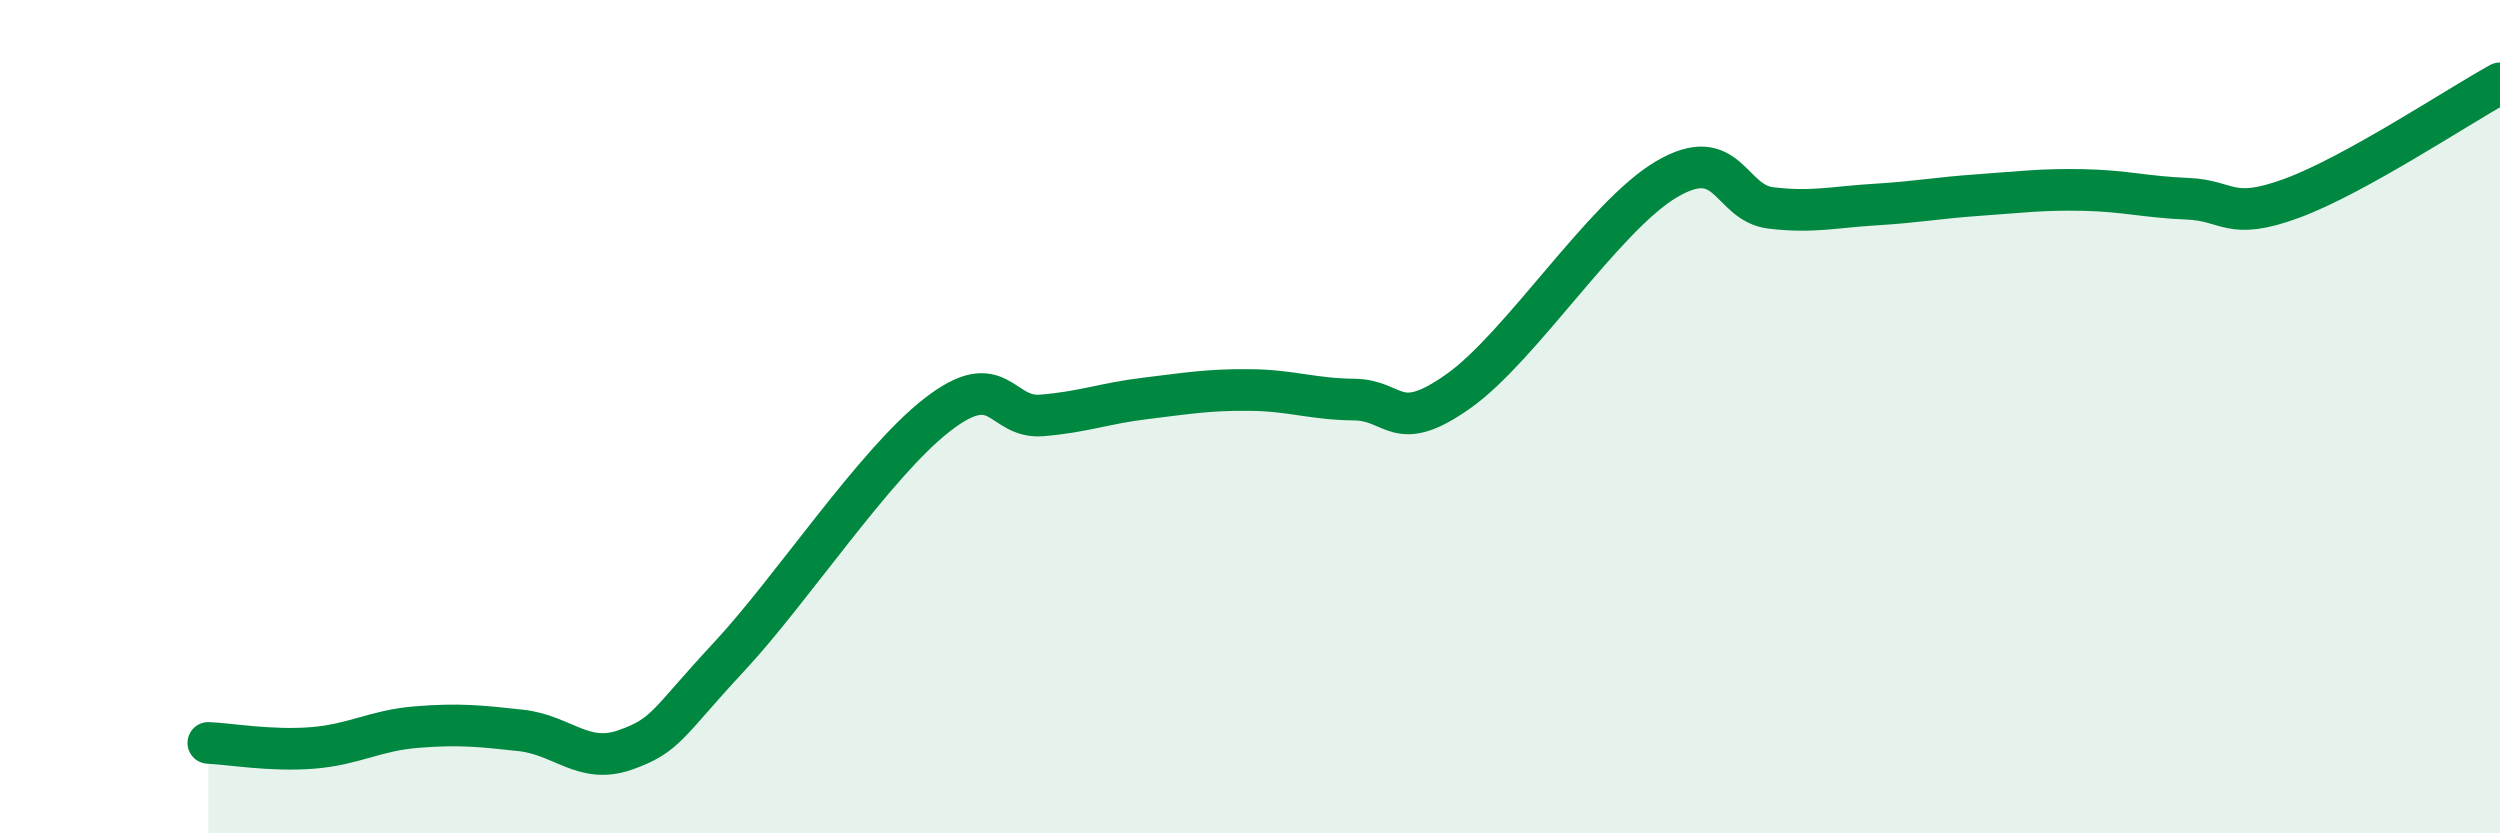 
    <svg width="60" height="20" viewBox="0 0 60 20" xmlns="http://www.w3.org/2000/svg">
      <path
        d="M 5,17.83 C 5.5,17.85 6.5,18.03 7.5,17.95 C 8.5,17.87 9,17.53 10,17.45 C 11,17.37 11.5,17.42 12.5,17.53 C 13.5,17.64 14,18.35 15,18 C 16,17.65 16,17.37 17.5,15.76 C 19,14.15 21,11.11 22.5,9.95 C 24,8.79 24,10.05 25,9.97 C 26,9.89 26.5,9.68 27.5,9.56 C 28.5,9.44 29,9.35 30,9.36 C 31,9.37 31.5,9.58 32.5,9.59 C 33.5,9.6 33.5,10.45 35,9.39 C 36.5,8.33 38.5,5.18 40,4.3 C 41.5,3.42 41.5,4.87 42.5,4.99 C 43.5,5.11 44,4.97 45,4.91 C 46,4.85 46.5,4.75 47.5,4.68 C 48.5,4.61 49,4.54 50,4.56 C 51,4.58 51.5,4.73 52.5,4.77 C 53.5,4.81 53.5,5.31 55,4.76 C 56.5,4.21 59,2.55 60,2L60 20L5 20Z"
        fill="#008740"
        opacity="0.1"
        stroke-linecap="round"
        stroke-linejoin="round"
      />
      <path
        d="M 5,17.83 C 5.5,17.85 6.5,18.03 7.5,17.95 C 8.5,17.87 9,17.53 10,17.45 C 11,17.37 11.5,17.42 12.5,17.53 C 13.5,17.64 14,18.35 15,18 C 16,17.65 16,17.37 17.5,15.76 C 19,14.15 21,11.11 22.5,9.95 C 24,8.79 24,10.05 25,9.97 C 26,9.89 26.5,9.68 27.5,9.56 C 28.5,9.44 29,9.35 30,9.36 C 31,9.37 31.5,9.58 32.5,9.59 C 33.5,9.6 33.5,10.45 35,9.39 C 36.5,8.33 38.5,5.18 40,4.3 C 41.5,3.42 41.5,4.87 42.5,4.99 C 43.5,5.11 44,4.97 45,4.91 C 46,4.85 46.5,4.75 47.5,4.68 C 48.5,4.61 49,4.54 50,4.56 C 51,4.58 51.5,4.73 52.5,4.77 C 53.5,4.81 53.5,5.31 55,4.76 C 56.5,4.21 59,2.55 60,2"
        stroke="#008740"
        stroke-width="1"
        fill="none"
        stroke-linecap="round"
        stroke-linejoin="round"
      />
    </svg>
  